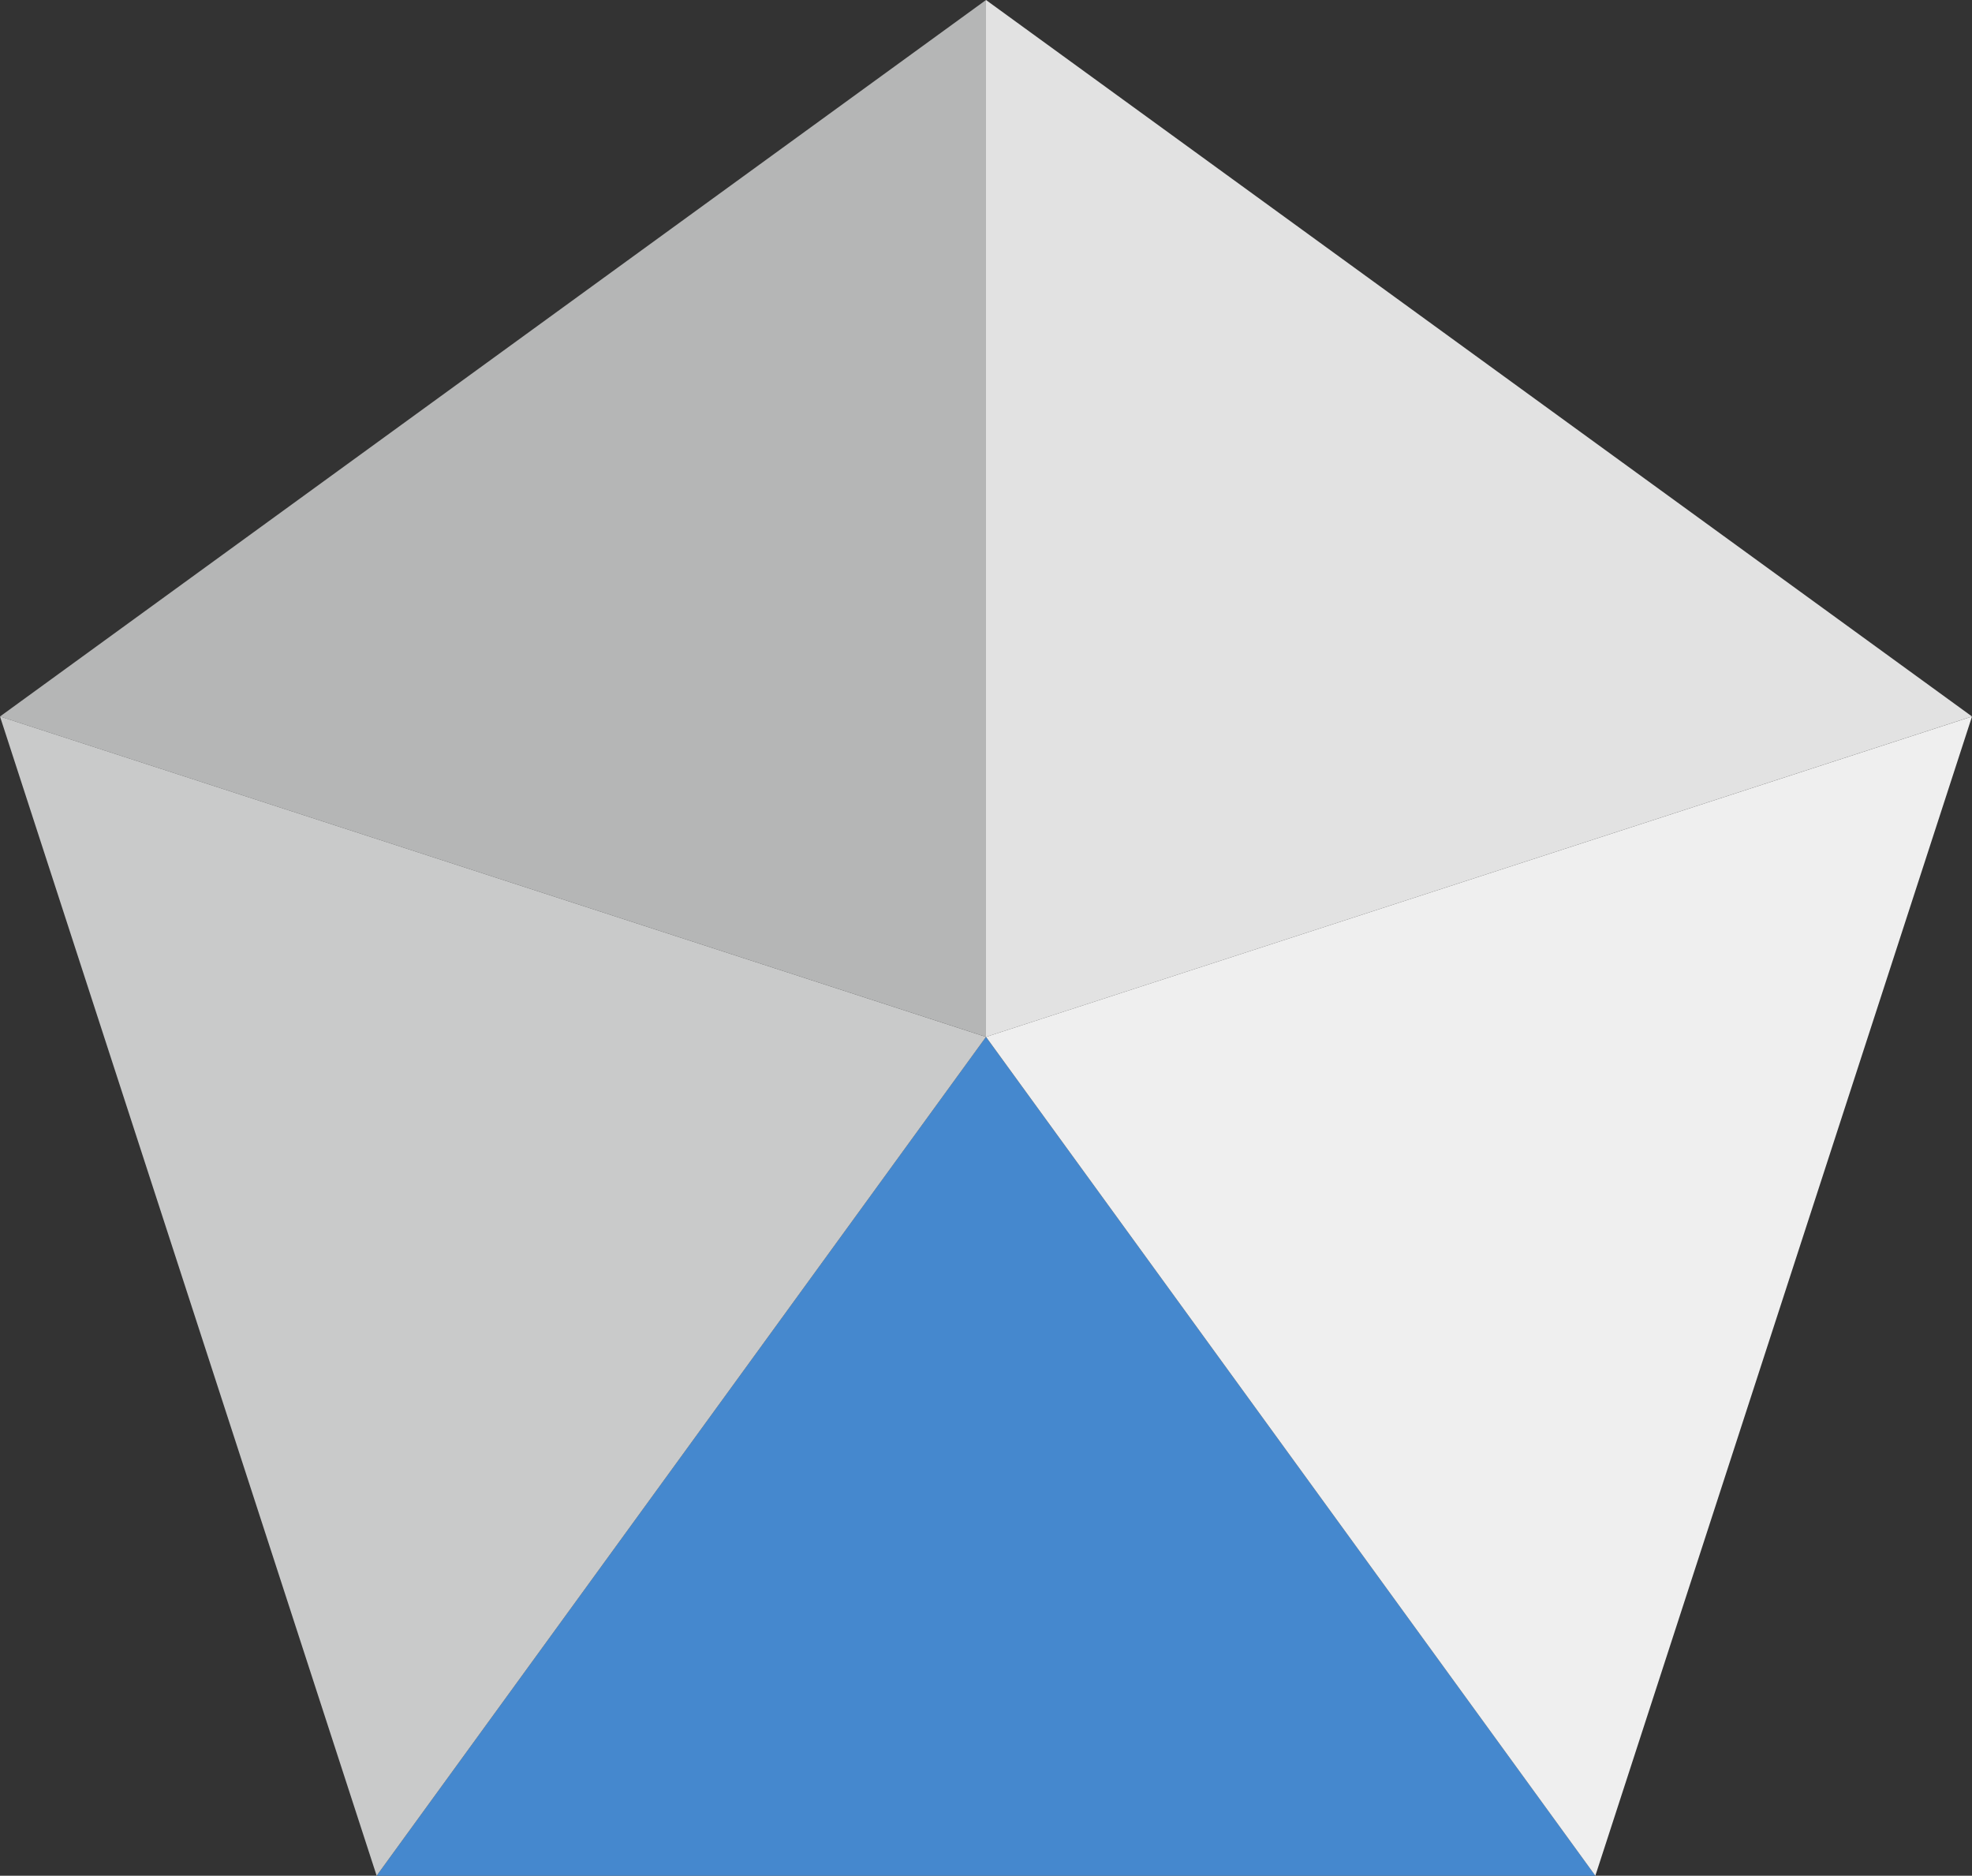 <svg xmlns="http://www.w3.org/2000/svg" xmlns:xlink="http://www.w3.org/1999/xlink" width="319.185" height="303.565" viewBox="0 0 319.185 303.565">
  <rect x="0" y="0" width="319.185" height="303.565" fill="#333333" stroke="none"/>
  <defs>
    <clipPath id="clip-path">
      <rect id="長方形_30705" data-name="長方形 30705" width="197.268" height="135.759" fill="#4588ce"/>
    </clipPath>
  </defs>
  <g id="_3_5_Key_Competencies" data-name="3/5 Key Competencies" transform="translate(0 0)">
    <path id="パス_54622" data-name="パス 54622" d="M0,115.955l159.592,51.85V0Z" transform="translate(0 0.001)" fill="#b5b6b6"/>
    <path id="パス_54623" data-name="パス 54623" d="M115.9,0V167.809l159.592-51.856Z" transform="translate(43.692 0)" fill="#e2e2e2"/>
    <g id="グループ_62076" data-name="グループ 62076" transform="translate(60.959 167.806)" style="mix-blend-mode: multiply;isolation: isolate">
      <g id="グループ_62075" data-name="グループ 62075" transform="translate(0 0)">
        <g id="グループ_62074" data-name="グループ 62074" clip-path="url(#clip-path)">
          <path id="パス_54624" data-name="パス 54624" d="M142.9,121.867,44.27,257.623H241.535v0L142.9,121.867Z" transform="translate(-44.27 -121.864)" fill="#4588ce"/>
        </g>
      </g>
    </g>
    <path id="パス_54625" data-name="パス 54625" d="M115.9,136.06l98.629,135.758L275.493,84.211Z" transform="translate(43.693 31.746)" fill="#efefef"/>
    <path id="パス_54626" data-name="パス 54626" d="M60.962,271.815l98.629-135.751L0,84.207Z" transform="translate(0 31.745)" fill="#c9caca"/>
  </g>
</svg>
